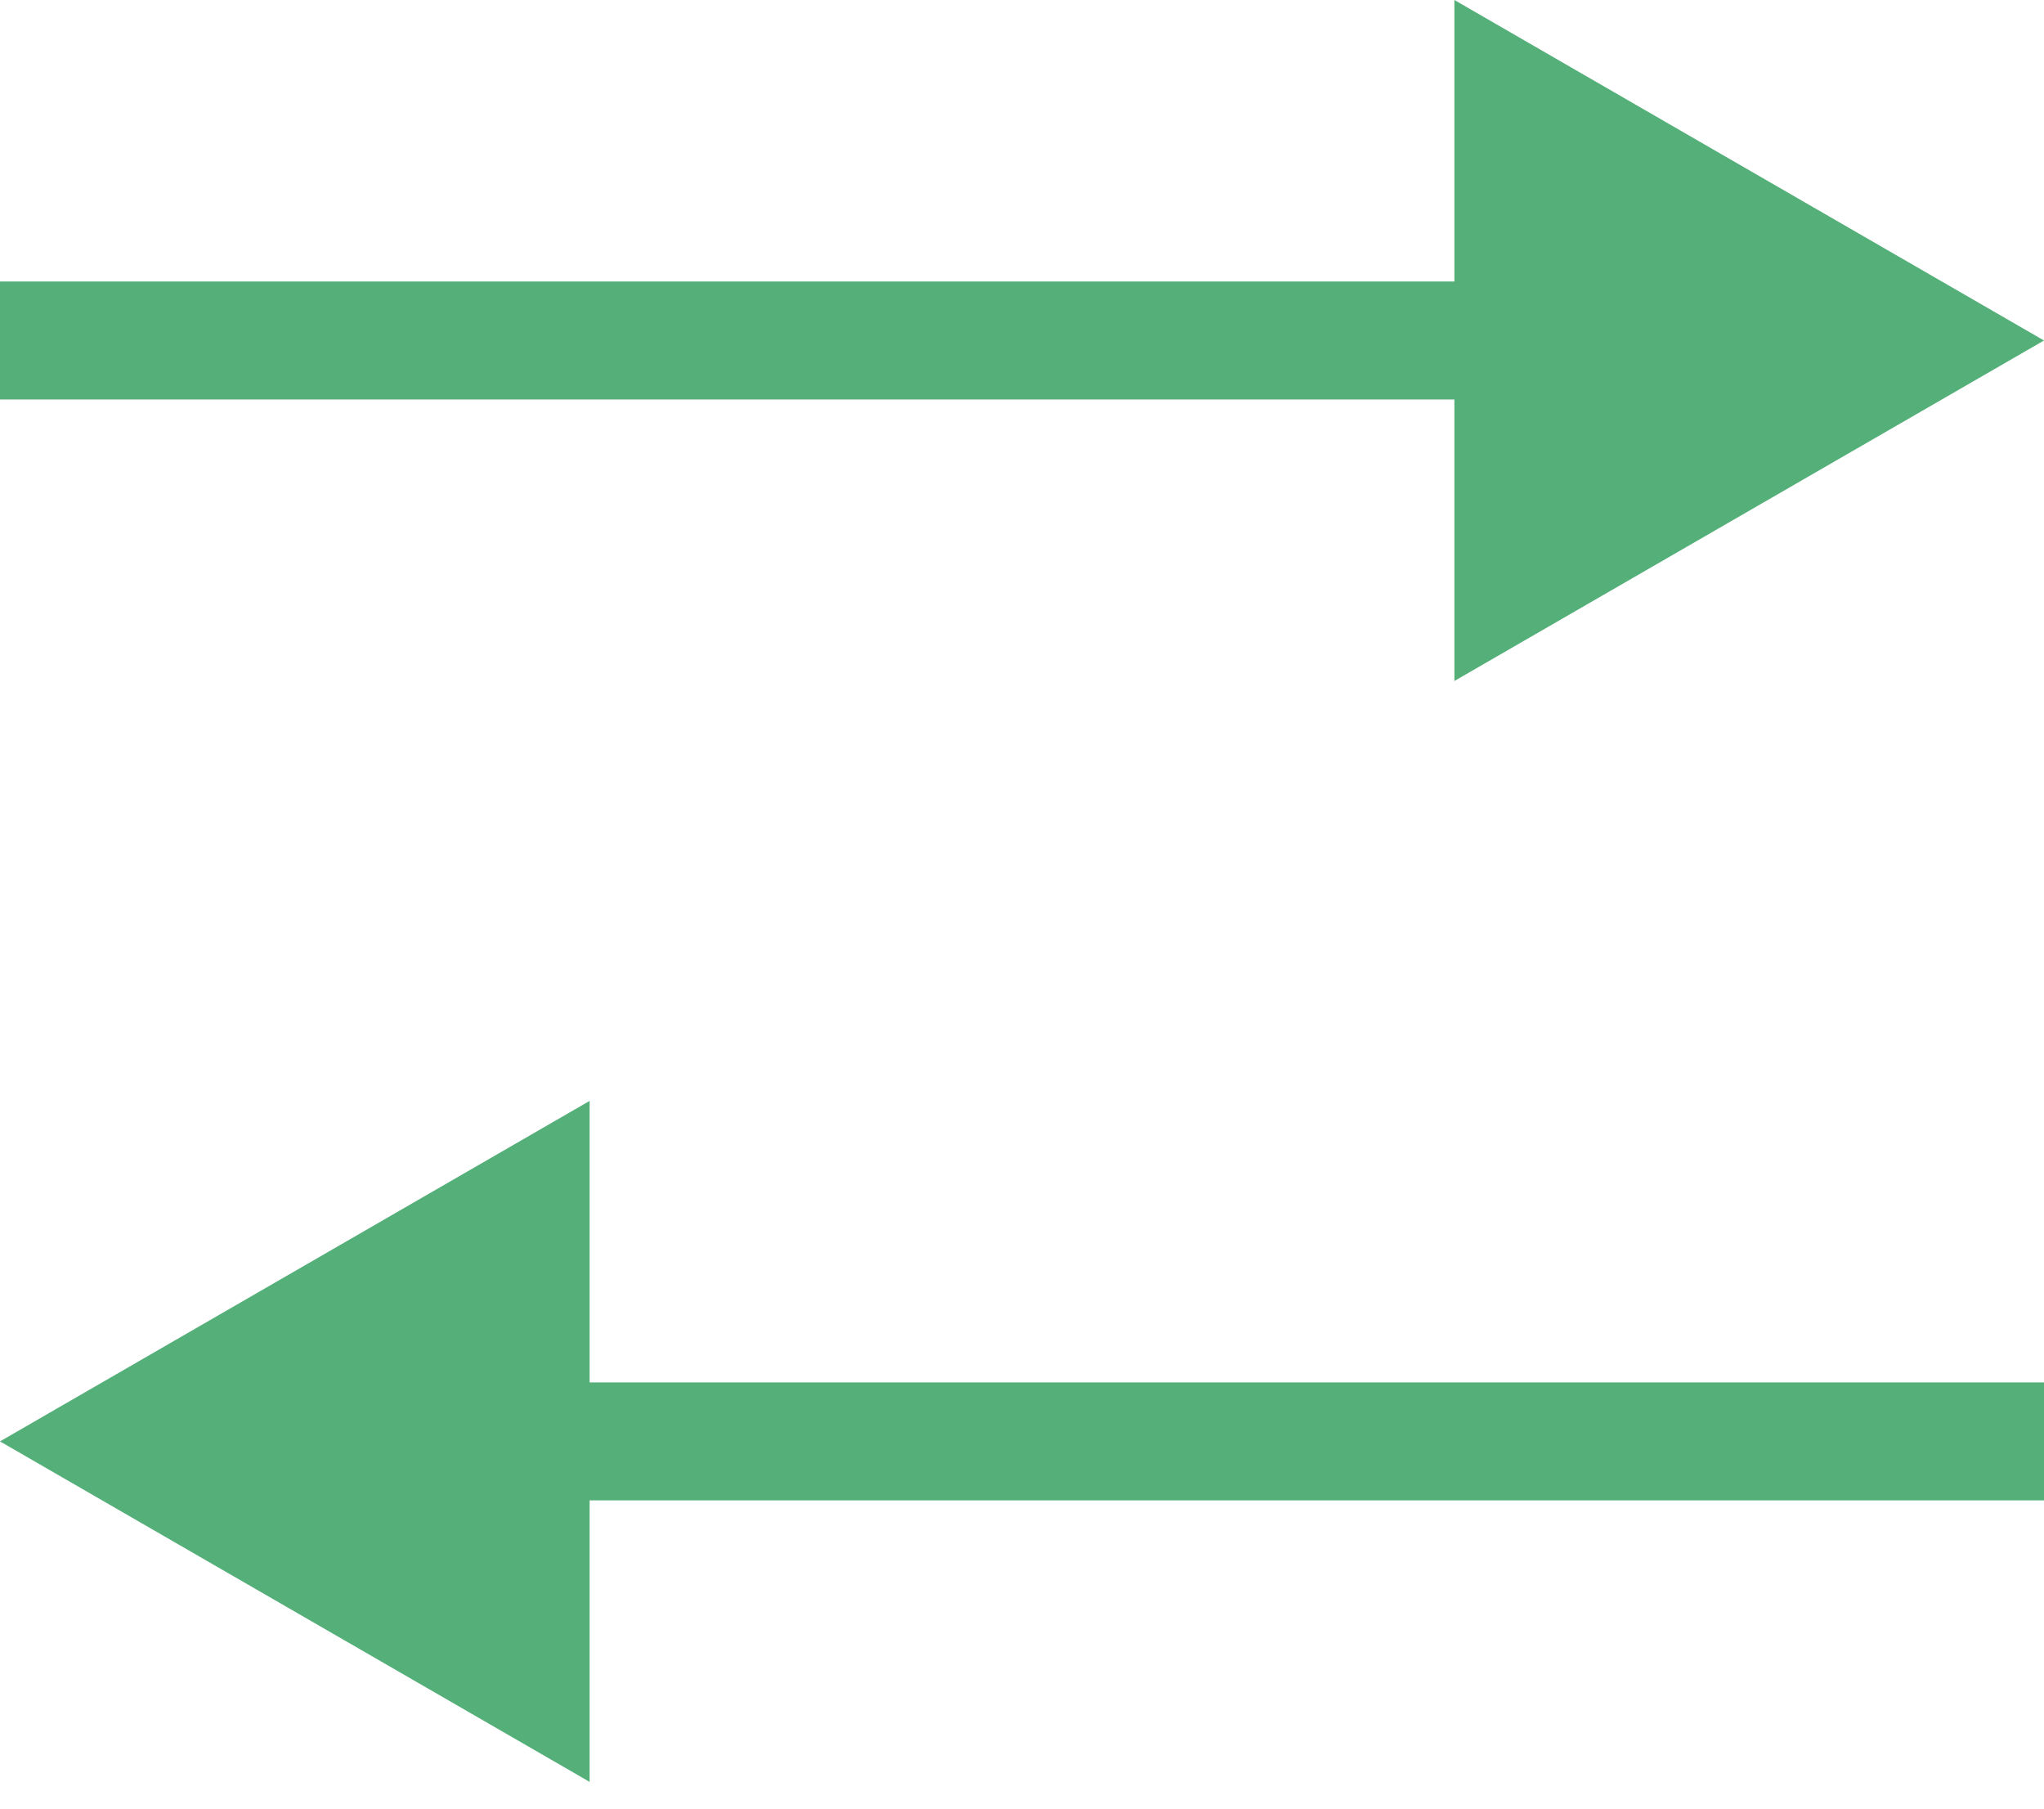 <svg width="26" height="23" viewBox="0 0 26 23" fill="none" xmlns="http://www.w3.org/2000/svg">
<path d="M26 4.33L18.5 -4.72766e-05L18.5 8.66L26 4.33ZM0 4.33L-6.55671e-08 5.08L19.25 5.08L19.25 4.33L19.25 3.58L6.55671e-08 3.58L0 4.33Z" fill="#55AF79"/>
<path d="M5.96046e-08 18.33L7.5 22.66L7.5 14L5.96046e-08 18.33ZM26 18.33L26 17.58L6.75 17.58L6.75 18.33L6.75 19.08L26 19.08L26 18.33Z" fill="#55AF79"/>
</svg>
